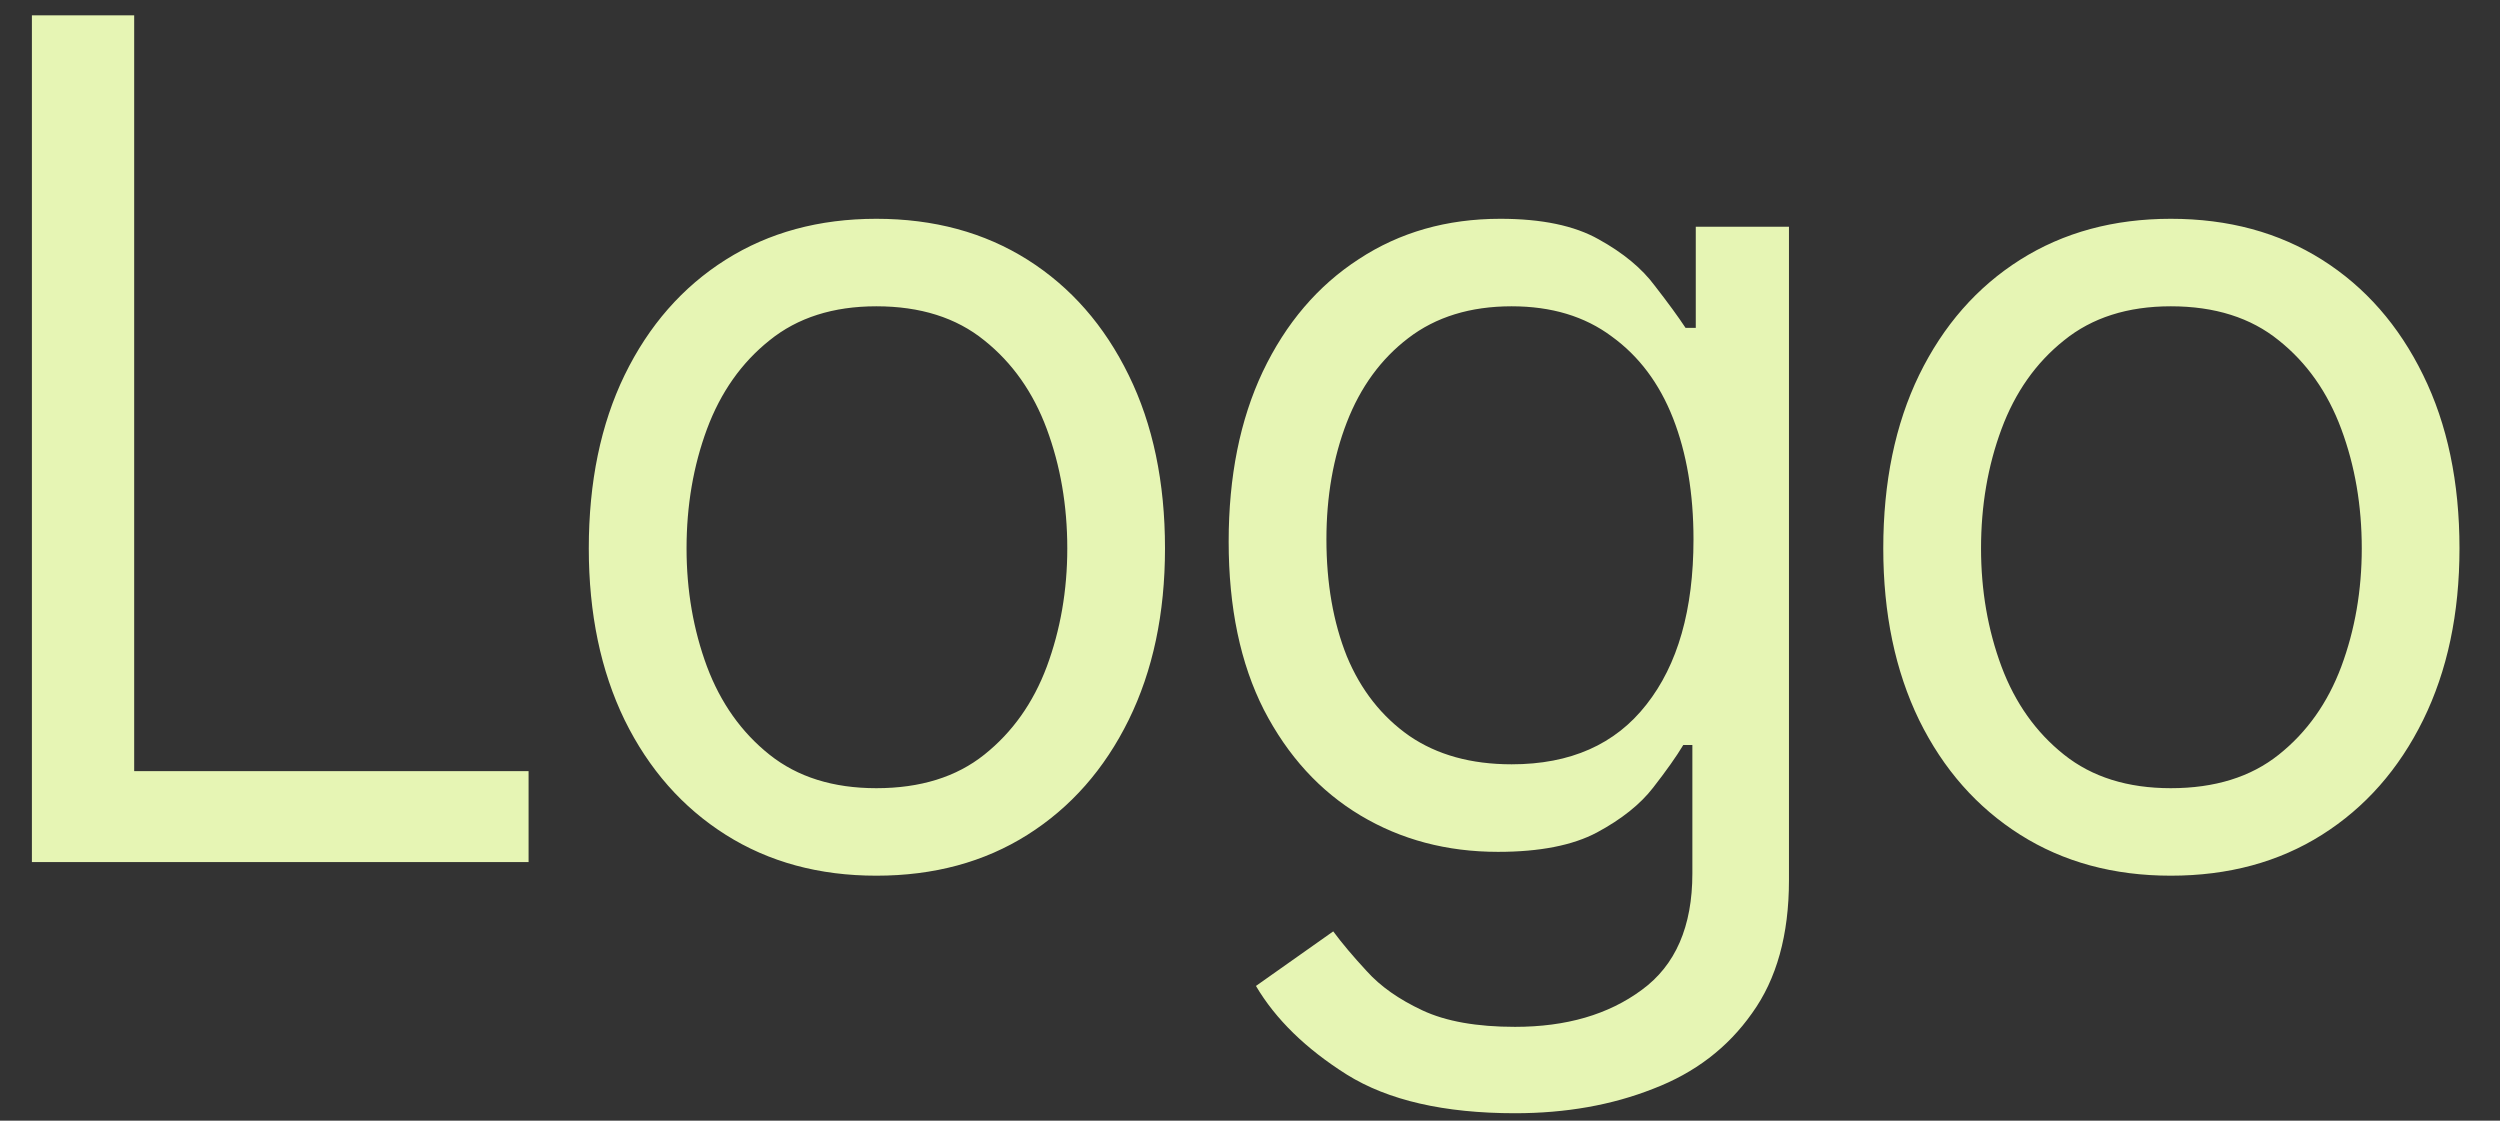 <svg width="58" height="26" viewBox="0 0 58 26" fill="none" xmlns="http://www.w3.org/2000/svg">
<rect x="0" y="0" width="58" height="26" fill="#333333" stroke="none"/>
<path d="M0.74 20V0.356H3.113V17.891H12.263V20H0.74ZM20.331 20.316C19.004 20.316 17.839 20 16.837 19.367C15.835 18.734 15.053 17.847 14.491 16.704C13.937 15.562 13.66 14.234 13.66 12.723C13.66 11.185 13.937 9.844 14.491 8.702C15.053 7.55 15.835 6.658 16.837 6.025C17.839 5.393 19.004 5.076 20.331 5.076C21.667 5.076 22.836 5.393 23.838 6.025C24.84 6.658 25.622 7.55 26.185 8.702C26.747 9.844 27.028 11.185 27.028 12.723C27.028 14.234 26.747 15.562 26.185 16.704C25.622 17.847 24.84 18.734 23.838 19.367C22.836 20 21.667 20.316 20.331 20.316ZM20.331 18.286C21.351 18.286 22.186 18.027 22.836 17.508C23.486 16.99 23.97 16.309 24.286 15.465C24.602 14.612 24.761 13.698 24.761 12.723C24.761 11.729 24.602 10.807 24.286 9.954C23.97 9.102 23.486 8.416 22.836 7.897C22.186 7.37 21.351 7.106 20.331 7.106C19.329 7.106 18.503 7.37 17.852 7.897C17.202 8.416 16.719 9.102 16.402 9.954C16.086 10.807 15.928 11.729 15.928 12.723C15.928 13.698 16.086 14.612 16.402 15.465C16.719 16.309 17.202 16.99 17.852 17.508C18.503 18.027 19.329 18.286 20.331 18.286ZM35.149 25.827C33.506 25.827 32.205 25.528 31.247 24.931C30.298 24.333 29.595 23.648 29.138 22.874L30.931 21.608C31.133 21.881 31.392 22.189 31.709 22.531C32.025 22.883 32.456 23.186 33.001 23.441C33.545 23.696 34.262 23.823 35.149 23.823C36.336 23.823 37.316 23.538 38.089 22.966C38.872 22.395 39.263 21.494 39.263 20.264V17.284H39.052C38.894 17.548 38.661 17.877 38.353 18.273C38.054 18.66 37.619 19.007 37.048 19.314C36.485 19.613 35.721 19.763 34.754 19.763C33.567 19.763 32.504 19.481 31.564 18.919C30.623 18.356 29.876 17.539 29.322 16.467C28.777 15.395 28.505 14.094 28.505 12.565C28.505 11.053 28.769 9.739 29.296 8.623C29.832 7.498 30.575 6.627 31.524 6.012C32.473 5.388 33.567 5.076 34.807 5.076C35.765 5.076 36.525 5.234 37.087 5.551C37.659 5.867 38.094 6.228 38.393 6.632C38.7 7.027 38.938 7.353 39.105 7.607H39.342V5.261H41.504V20.422C41.504 21.688 41.218 22.716 40.647 23.507C40.084 24.307 39.32 24.891 38.353 25.26C37.395 25.638 36.327 25.827 35.149 25.827ZM35.07 17.732C36.433 17.732 37.474 17.271 38.195 16.348C38.924 15.425 39.289 14.146 39.289 12.512C39.289 11.448 39.131 10.512 38.815 9.704C38.498 8.895 38.023 8.262 37.391 7.805C36.767 7.339 35.993 7.106 35.07 7.106C34.112 7.106 33.312 7.353 32.671 7.845C32.038 8.328 31.564 8.979 31.247 9.796C30.931 10.613 30.773 11.519 30.773 12.512C30.773 13.531 30.931 14.437 31.247 15.227C31.572 16.01 32.056 16.625 32.697 17.073C33.339 17.513 34.13 17.732 35.07 17.732ZM50.363 20.316C49.036 20.316 47.872 20 46.87 19.367C45.868 18.734 45.085 17.847 44.523 16.704C43.969 15.562 43.692 14.234 43.692 12.723C43.692 11.185 43.969 9.844 44.523 8.702C45.085 7.55 45.868 6.658 46.87 6.025C47.872 5.393 49.036 5.076 50.363 5.076C51.699 5.076 52.868 5.393 53.87 6.025C54.872 6.658 55.654 7.55 56.217 8.702C56.779 9.844 57.06 11.185 57.06 12.723C57.06 14.234 56.779 15.562 56.217 16.704C55.654 17.847 54.872 18.734 53.87 19.367C52.868 20 51.699 20.316 50.363 20.316ZM50.363 18.286C51.383 18.286 52.218 18.027 52.868 17.508C53.519 16.99 54.002 16.309 54.318 15.465C54.635 14.612 54.793 13.698 54.793 12.723C54.793 11.729 54.635 10.807 54.318 9.954C54.002 9.102 53.519 8.416 52.868 7.897C52.218 7.37 51.383 7.106 50.363 7.106C49.361 7.106 48.535 7.37 47.885 7.897C47.234 8.416 46.751 9.102 46.435 9.954C46.118 10.807 45.96 11.729 45.96 12.723C45.96 13.698 46.118 14.612 46.435 15.465C46.751 16.309 47.234 16.99 47.885 17.508C48.535 18.027 49.361 18.286 50.363 18.286Z" fill="#E6F5B4"/>
</svg>
